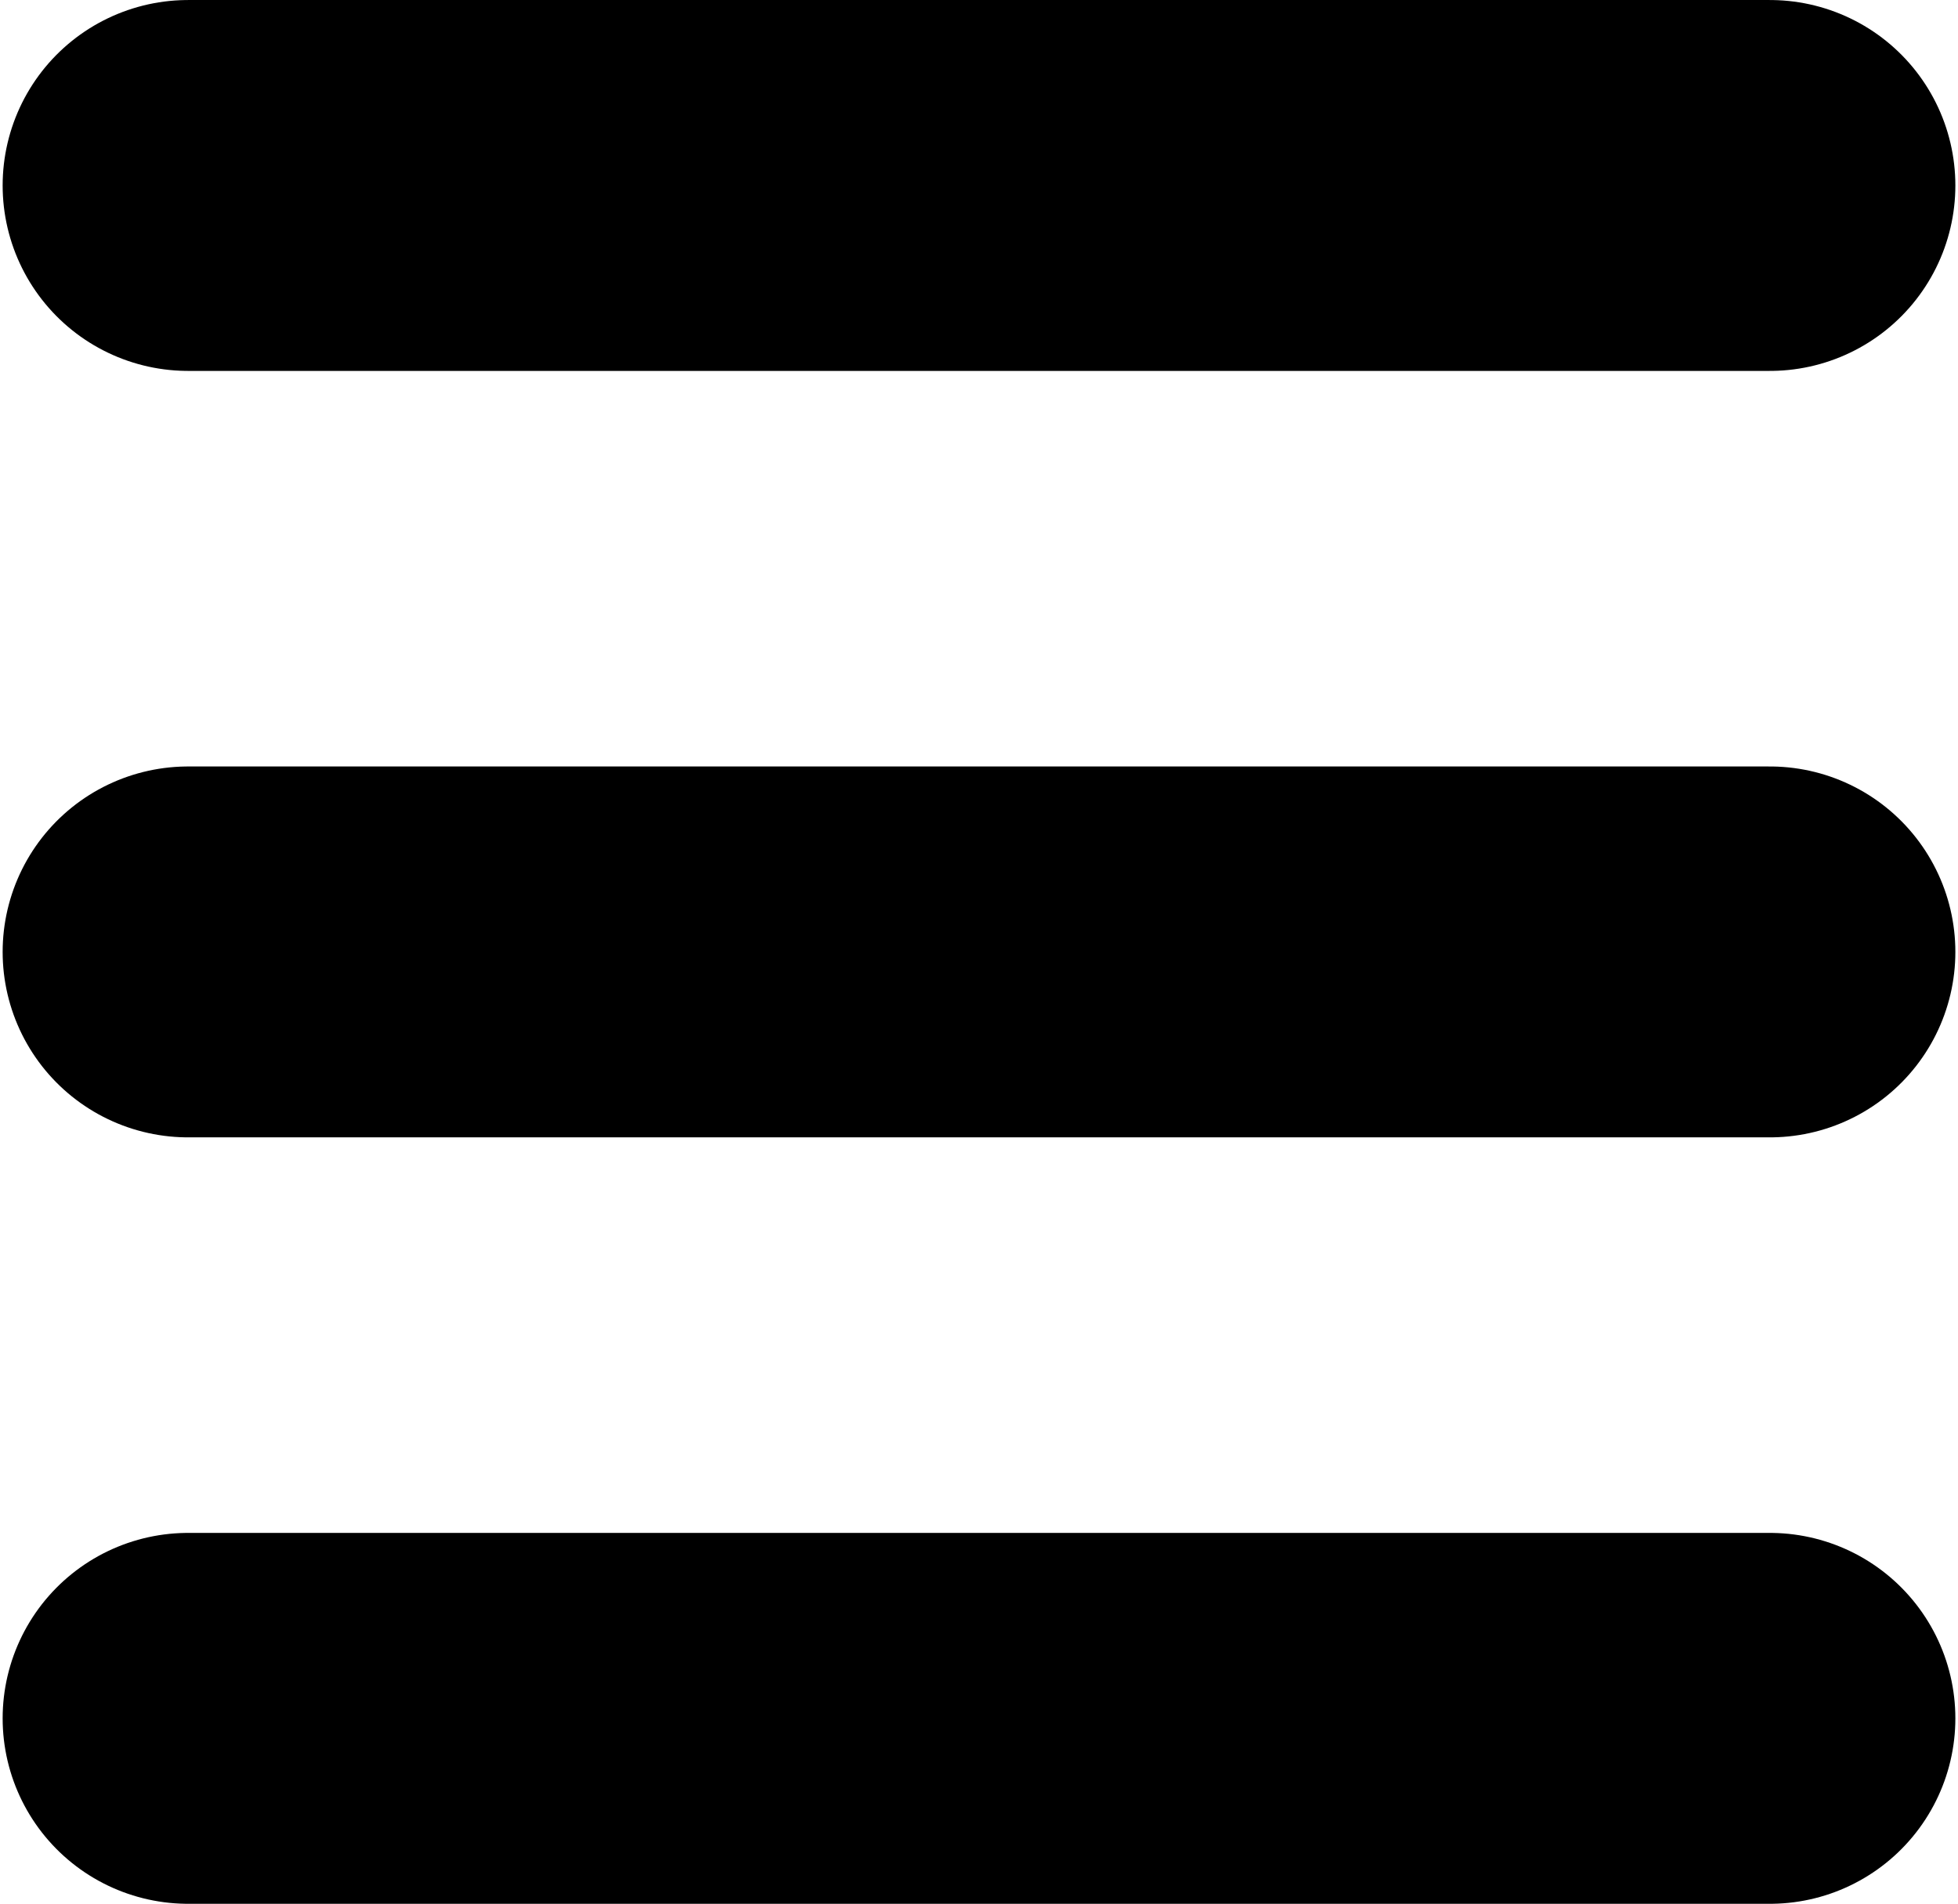<?xml version="1.0" encoding="UTF-8" standalone="no"?>
<svg
   xmlns:dc="http://purl.org/dc/elements/1.1/"
   xmlns:cc="http://creativecommons.org/ns#"
   xmlns:rdf="http://www.w3.org/1999/02/22-rdf-syntax-ns#"
   xmlns:svg="http://www.w3.org/2000/svg"
   xmlns="http://www.w3.org/2000/svg"
   id="svg8"
   version="1.1"
   viewBox="0 0 124.937 121.476"
   height="121.476mm"
   width="124.937mm">
  <defs
     id="defs2" />
  <g
     transform="translate(-37.127,-55.605)"
     id="layer1">
    <path
       id="path815"
       d="M 49.128,165.248 H 150.063"
       style="fill:none;stroke:#000000;stroke-width:23.665;stroke-linecap:round;stroke-linejoin:miter;stroke-miterlimit:4;stroke-dasharray:none;stroke-opacity:1" />
    <path
       id="path815-3"
       d="M 49.128,116.344 H 150.063"
       style="fill:none;stroke:#000000;stroke-width:23.665;stroke-linecap:round;stroke-linejoin:miter;stroke-miterlimit:4;stroke-dasharray:none;stroke-opacity:1" />
    <path
       id="path815-3-6"
       d="M 49.128,67.439 H 150.063"
       style="fill:none;stroke:#000000;stroke-width:23.665;stroke-linecap:round;stroke-linejoin:miter;stroke-miterlimit:4;stroke-dasharray:none;stroke-opacity:1" />
  </g>
</svg>
